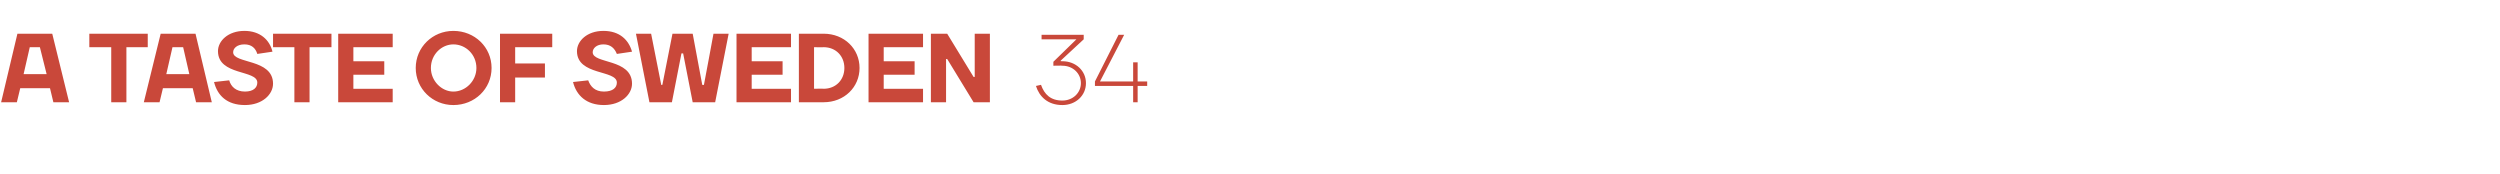 <?xml version="1.0" standalone="no"?><!DOCTYPE svg PUBLIC "-//W3C//DTD SVG 1.1//EN" "http://www.w3.org/Graphics/SVG/1.1/DTD/svg11.dtd"><svg xmlns="http://www.w3.org/2000/svg" version="1.1" width="445px" height="30.9px" viewBox="0 -6 445 30.9" style="top:-6px"><desc>a taste of sweden 34</desc><defs/><g id="Polygon39362"><path d="m3.1 0h6.2l3 12.2H9.5l-.6-2.5H3.6L3 12.2H.2L3.1 0zm1.1 7.2h4.1L7.1 2.4H5.3L4.2 7.2zm11.7-4.8V0h10.4v2.4h-3.8v9.8h-2.7V2.4h-3.9zM28.6 0h6.2l2.9 12.2h-2.8l-.6-2.5H29l-.6 2.5h-2.8l3-12.2zm1 7.2h4.1l-1.1-4.8h-1.9l-1.1 4.8zm9.2-4.1c0-1.8 1.8-3.6 4.7-3.6c2.8 0 4.5 1.6 5 3.7l-2.7.4c-.3-1-1-1.7-2.3-1.7c-1.3 0-2 .7-2 1.4c0 2.1 7.1 1.1 7.1 5.6c0 1.9-1.9 3.8-5 3.8c-3.2 0-4.9-1.7-5.5-4.1l2.7-.3c.3 1.1 1.2 2 2.8 2c1.5 0 2.2-.7 2.2-1.6c0-2.3-7-1.2-7-5.6zm9.8-.7V0H59v2.4h-3.9v9.8h-2.7V2.4h-3.8zm21.3 7.4v2.4h-9.7V0h9.7v2.4h-7v2.5h5.5v2.4h-5.5v2.5h7zm10.8.5c2.2 0 4.1-1.9 4.1-4.2c0-2.4-1.9-4.2-4.1-4.2c-2.1 0-4 1.8-4 4.2c0 2.3 1.9 4.2 4 4.2zm0 2.4C77 12.7 74 9.8 74 6.1c0-3.7 3-6.6 6.7-6.6c3.8 0 6.8 2.9 6.8 6.6c0 3.7-3 6.6-6.8 6.6zm11-.5H89V0h9.3v2.4h-6.6v2.9h5.3v2.5h-5.3v4.4zm11-9.1c0-1.8 1.8-3.6 4.7-3.6c2.9 0 4.5 1.6 5.1 3.7l-2.7.4c-.4-1-1.1-1.7-2.4-1.7c-1.2 0-1.9.7-1.9 1.4c0 2.1 7 1.1 7 5.6c0 1.9-1.9 3.8-5 3.8c-3.1 0-4.9-1.7-5.5-4.1l2.7-.3c.4 1.1 1.2 2 2.8 2c1.6 0 2.3-.7 2.3-1.6c0-2.3-7.1-1.2-7.1-5.6zm17-3.1h3.6l1.7 9.1s.26.05.3 0c.6-3 1.1-6 1.7-9.1h2.7l-2.4 12.2h-4l-1.7-8.7h-.3l-1.7 8.7h-4L113.2 0h2.7c.6 3.1 1.2 6.1 1.8 9.1c-.02.05.2 0 .2 0l1.8-9.1zm21.1 9.8v2.4h-9.7V0h9.7v2.4h-7v2.5h5.5v2.4h-5.5v2.5h7zm5.8-7.4c0 .04-1.7 0-1.7 0v7.4s1.7-.04 1.7 0c2.2 0 3.7-1.6 3.7-3.7c0-2.1-1.5-3.7-3.7-3.7zm0 9.8h-4.4V0h4.4c3.7 0 6.4 2.7 6.4 6.1c0 3.4-2.7 6.1-6.4 6.1zm17.7-2.4v2.4h-9.7V0h9.7v2.4h-7v2.5h5.5v2.4h-5.5v2.5h7zm9-2.1h.2V0h2.7v12.2h-2.9l-4.7-7.7h-.2v7.7h-2.7V0h2.9l4.7 7.7zm12 1.4c.6 1.7 1.7 2.8 3.8 2.8c1.9 0 3.3-1.4 3.3-3.1c0-1.7-1.4-3.1-3.3-3.1c.01-.04-1.6 0-1.6 0v-.7l4.1-4h-6.2v-.8h7.5v.8l-4.1 3.8v.1s.31-.02.3 0c2.4 0 4.2 1.7 4.2 3.9c0 2.2-1.8 3.9-4.2 3.9c-2.6 0-4.1-1.5-4.7-3.4l.9-.2zm16.4 3.1V9.3h-6.8v-.8l4.2-8.3h1l-4.3 8.3h5.9V5.1h.8v3.4h1.7v.8h-1.7v2.9h-.8z" stroke="none" fill="#c9483a"/></g></svg>